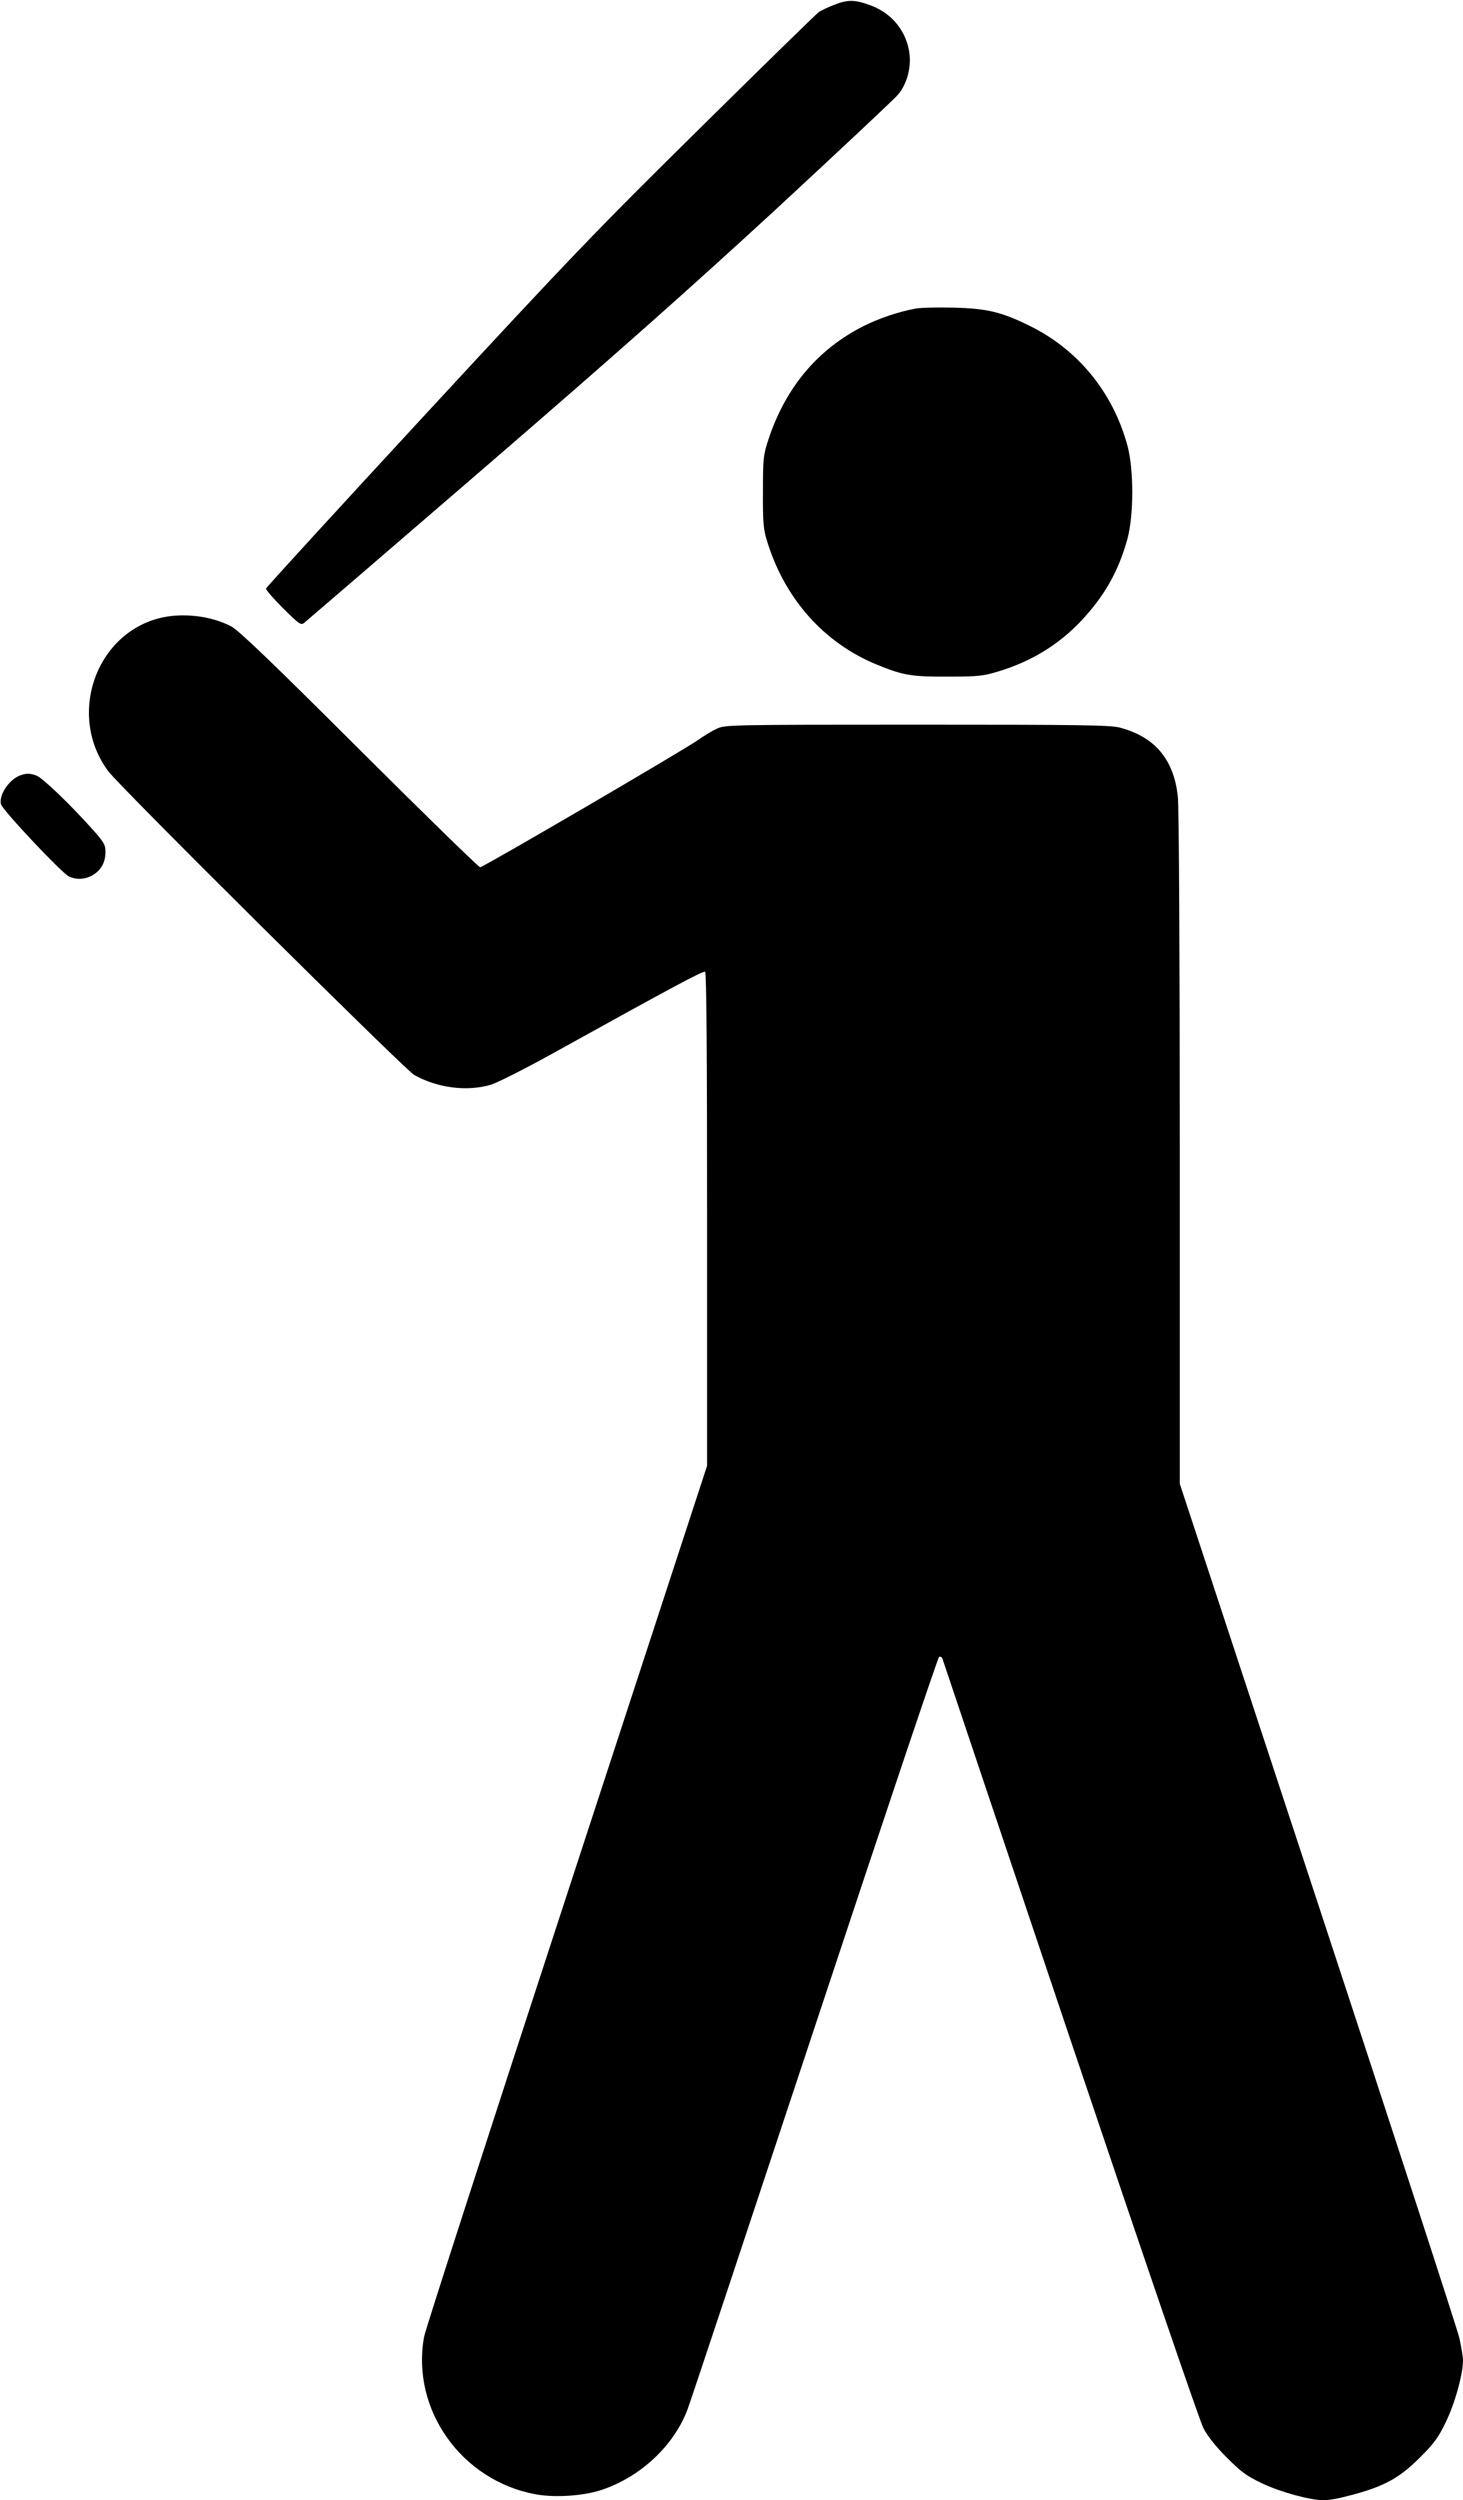 <?xml version="1.0" standalone="no"?>
<!DOCTYPE svg PUBLIC "-//W3C//DTD SVG 20010904//EN"
 "http://www.w3.org/TR/2001/REC-SVG-20010904/DTD/svg10.dtd">
<svg version="1.0" xmlns="http://www.w3.org/2000/svg"
 width="749pt" height="1280pt" viewBox="0 0 749 1280"
 preserveAspectRatio="xMidYMid meet">
<g transform="translate(0,1280) scale(0.1,-0.1)"
fill="#000000" stroke="none">
<path d="M4275 12777 c-34 -13 -70 -30 -82 -38 -12 -8 -285 -275 -607 -593
-534 -527 -659 -657 -1404 -1463 -449 -486 -818 -889 -820 -896 -1 -7 38 -52
87 -101 82 -81 91 -88 108 -75 10 8 423 363 918 790 680 587 1045 911 1496
1326 327 303 610 568 627 589 43 51 66 131 59 202 -12 116 -86 211 -196 253
-82 31 -118 32 -186 6z"/>
<path d="M4687 11220 c-84 -15 -188 -50 -267 -90 -235 -119 -398 -314 -486
-580 -26 -80 -28 -95 -28 -265 -1 -149 2 -191 18 -245 89 -301 292 -531 566
-643 135 -55 177 -62 365 -61 155 0 178 3 258 27 167 51 304 135 418 254 122
129 195 257 241 424 33 122 33 356 0 478 -75 275 -256 495 -507 616 -141 69
-216 86 -385 90 -80 2 -167 0 -193 -5z"/>
<path d="M811 9634 c-328 -88 -465 -502 -257 -782 59 -80 1517 -1526 1566
-1555 120 -68 275 -87 397 -49 33 11 170 80 304 154 624 346 779 429 789 423
7 -4 10 -422 10 -1267 l0 -1262 -719 -2200 c-396 -1211 -725 -2228 -730 -2260
-67 -372 192 -737 573 -806 99 -18 243 -8 337 23 199 67 369 226 439 412 13
33 305 913 650 1954 345 1042 632 1897 638 1899 7 2 14 -2 17 -10 2 -7 296
-882 653 -1944 371 -1102 664 -1959 683 -1995 21 -41 65 -96 119 -150 73 -73
100 -94 180 -132 94 -45 247 -87 316 -87 18 0 55 5 81 11 215 51 297 92 414
209 71 71 93 101 131 180 46 94 88 245 88 315 0 19 -9 72 -19 117 -11 46 -337
1048 -725 2227 l-706 2145 0 1715 c0 972 -4 1754 -10 1803 -20 190 -118 306
-297 353 -49 13 -199 15 -1038 15 -959 0 -981 -1 -1024 -20 -24 -11 -67 -37
-95 -57 -68 -49 -1102 -653 -1118 -653 -7 0 -285 271 -618 603 -449 448 -618
610 -656 630 -106 56 -257 72 -373 41z"/>
<path d="M100 8829 c-55 -22 -107 -101 -95 -146 7 -30 307 -348 346 -369 39
-20 86 -17 126 7 42 26 63 66 63 118 0 36 -8 50 -69 118 -109 122 -253 261
-284 272 -34 13 -54 13 -87 0z"/>
</g>
</svg>
